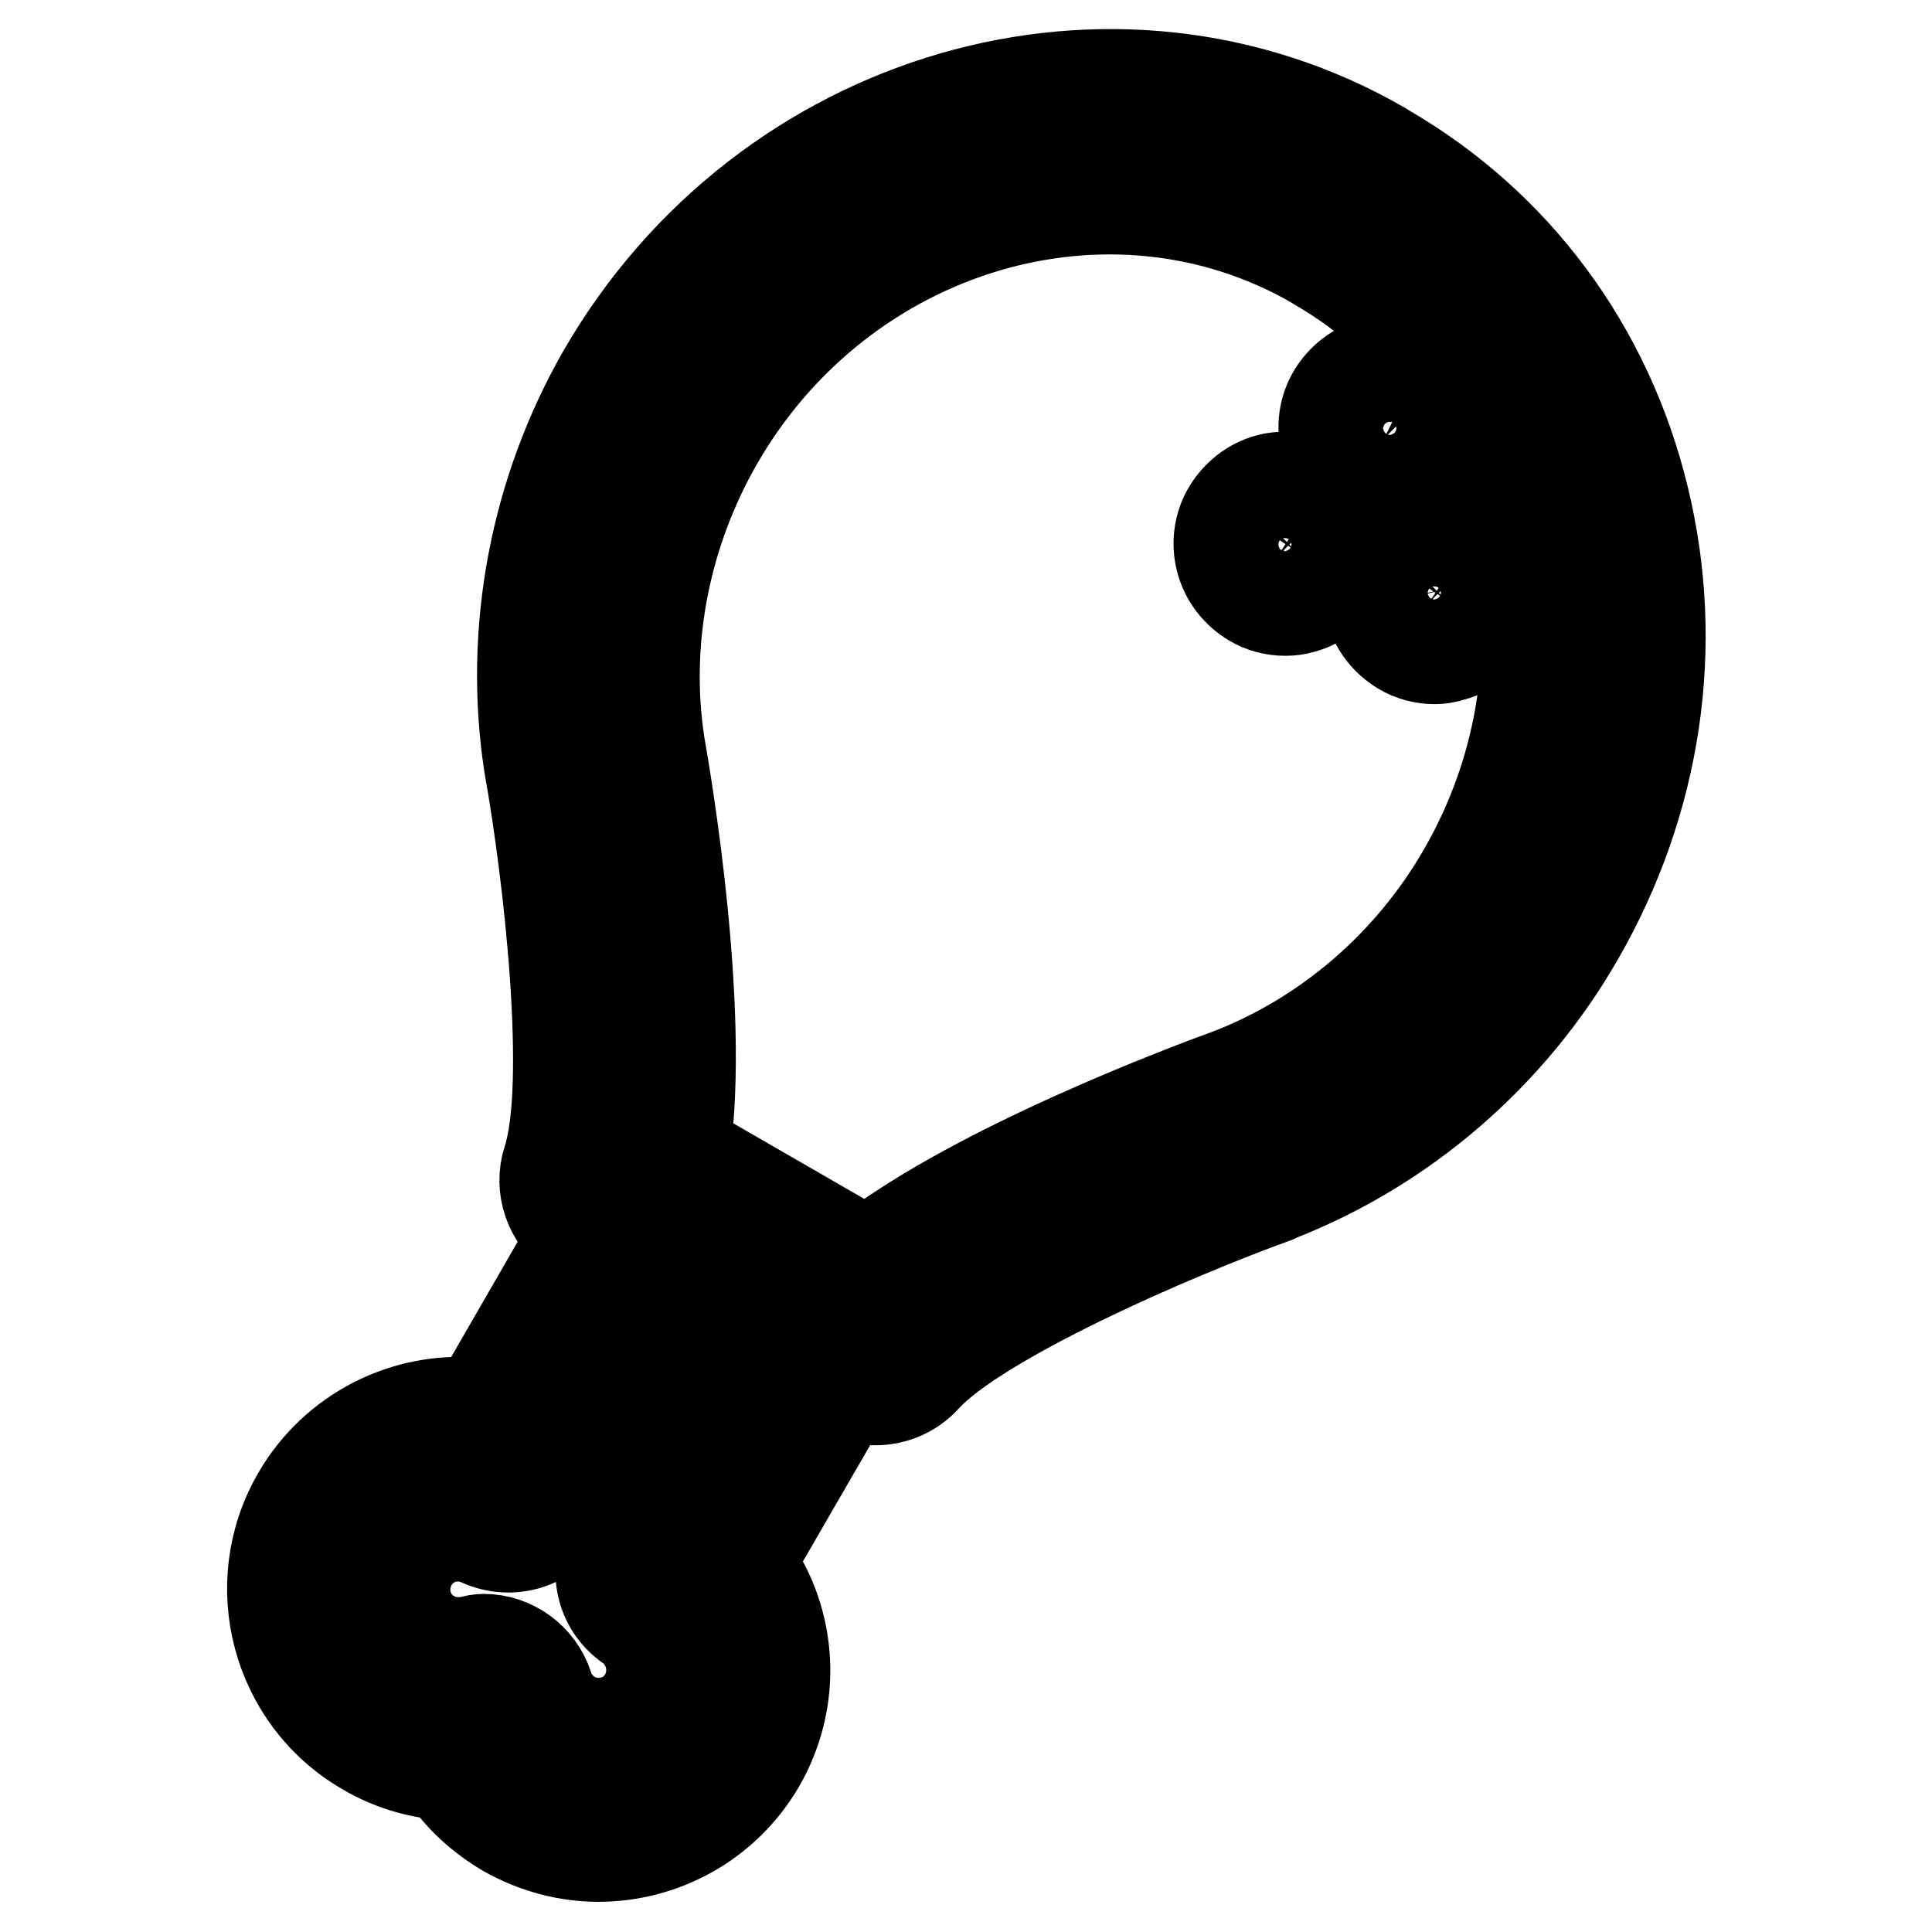 <?xml version="1.0" encoding="utf-8"?>
<!-- Svg Vector Icons : http://www.onlinewebfonts.com/icon -->
<!DOCTYPE svg PUBLIC "-//W3C//DTD SVG 1.1//EN" "http://www.w3.org/Graphics/SVG/1.1/DTD/svg11.dtd">
<svg version="1.1" xmlns="http://www.w3.org/2000/svg" xmlns:xlink="http://www.w3.org/1999/xlink" x="0px" y="0px" viewBox="0 0 256 256" enable-background="new 0 0 256 256" xml:space="preserve">
<g> <path stroke-width="12" fill-opacity="0" stroke="#000000"  d="M214.2,66.9c-4.6-18.8-16.2-34.4-32.6-43.9l-0.3-0.2c-33.8-19.6-78-6.7-98.3,28.6c-8.7,15-12,32.5-9.4,49.3 c0,0.1,0,0.1,0,0.1c2,11,6.2,42.3,2.4,54.1c-0.8,2.3,0.2,4.9,2.4,6.1l2.5,1.5L65,189.9c-8.7-1.9-17.9,2-22.5,10.1 c-5.8,10.1-2.4,23,7.7,28.8c3.3,1.9,7,2.9,10.8,2.8c1.8,3.3,4.5,6,7.8,7.9c10.1,5.8,23,2.4,28.8-7.7c4.7-8.1,3.5-17.9-2.5-24.6 l15.9-27.5l2.5,1.5c2.1,1.2,4.8,0.8,6.5-1c8.4-9.2,37.5-21.2,48.1-25c0.1,0,0.1,0,0.1-0.1c15.8-6.2,29.3-17.8,38-32.8 C215.9,105.4,218.8,85.7,214.2,66.9z M85.4,212.6c4.5,3.1,5.8,9.3,3.1,14c-2.9,5.1-9.5,6.9-14.6,3.9c-2.3-1.3-4-3.5-4.8-6.1 c-0.8-2.6-3.5-4.1-6.1-3.5c-2.6,0.6-5.3,0.2-7.7-1.2c-5.1-2.9-6.9-9.5-3.9-14.6c2.7-4.7,8.8-6.6,13.7-4.3c2.4,1.1,5.3,0.2,6.7-2.1 l18-31.1l12.1,7l-17.9,31.1C82.6,208.1,83.3,211.1,85.4,212.6z M164.4,145.5c-4.1,1.5-35.2,13-49.1,24.8L86.8,154 c3.3-17.9-2.3-50.7-3.1-54.9c-2.2-14.4,0.7-29.5,8.2-42.4c17.5-30.3,55.3-41.5,84.2-24.8l0.3,0.2c13.9,8.1,23.8,21.3,27.7,37.4 c3.9,16.1,1.4,33.1-7.1,47.9C189.6,130.2,178,140.2,164.4,145.5L164.4,145.5z"/> <path stroke-width="12" fill-opacity="0" stroke="#000000"  d="M79.3,246c-4.2,0-8.4-1.1-12.3-3.3c-3.2-1.9-6-4.4-8.1-7.5c-3.7-0.3-7.3-1.4-10.5-3.3 c-11.8-6.8-15.8-22-9-33.7c4.9-8.5,14.3-13.2,23.8-12.3l12.8-22.2c-3.2-2.2-4.6-6.3-3.4-10c3.2-9.9,0.2-37.4-2.5-52.4 c-2.7-17.8,0.8-36.2,9.8-51.9c21.4-37,67.7-50.5,103.3-29.9l0.3,0.2c17.3,10,29.5,26.4,34.3,46.2c4.8,19.7,1.7,40.3-8.6,58.2 c-9,15.7-23.2,27.9-39.8,34.4l-0.4,0.2c-14.1,5.1-39.4,16.2-46.4,23.9c-2.6,2.9-6.9,3.7-10.3,2.1L99.4,207 c5.6,7.8,6.2,18.2,1.3,26.7C96.1,241.6,87.8,246,79.3,246L79.3,246z M63,228l1.1,1.9c1.5,2.7,3.8,5,6.5,6.6 c8.3,4.8,19,1.9,23.8-6.4c3.8-6.6,3-14.7-2.1-20.3l-1.8-2l19-32.9l5.7,3.3c0.6,0.4,1.5,0.2,1.9-0.3c10.7-11.8,49.2-25.8,49.5-26 c15.1-5.9,27.9-17,36.2-31.2c9.4-16.2,12.1-35,7.8-52.9c-4.3-17.9-15.3-32.6-30.9-41.6l-0.3-0.2c-32.1-18.5-74-6.3-93.4,27.2 c-8.2,14.3-11.4,30.9-9,46.9c0.1,0.5,7.2,40.8,2.3,55.9c-0.2,0.7,0.1,1.5,0.7,1.8l5.7,3.3l-19,32.9l-2.6-0.6 c-7.4-1.6-14.8,1.8-18.6,8.4c-4.8,8.3-1.9,19,6.4,23.8c2.7,1.6,5.8,2.4,8.9,2.3H63z M79.3,235.6c-2.5,0-4.9-0.7-7.1-1.9 c-3.1-1.8-5.4-4.7-6.5-8.1c-0.2-0.8-1.1-1.2-1.8-1.1c-3.5,0.8-7.2,0.2-10.3-1.6c-6.8-3.9-9.2-12.7-5.2-19.5 c3.7-6.3,11.7-8.9,18.4-5.8c0.7,0.3,1.6,0.1,2-0.6l19.8-34.3l18.4,10.6l-19.8,34.3c-0.4,0.7-0.2,1.6,0.5,2.1 c6,4.2,7.8,12.5,4.2,18.8c-1.9,3.3-5,5.7-8.7,6.7C81.8,235.5,80.5,235.6,79.3,235.6L79.3,235.6z M64.1,217.2c3.8,0,7.3,2.5,8.5,6.2 c0.5,1.7,1.7,3.1,3.2,4c3.4,1.9,7.7,0.8,9.6-2.6c1.8-3.1,0.9-7.2-2-9.3c-3.8-2.6-4.9-7.6-2.6-11.6l16.1-28l-5.8-3.3l-16.1,28 c-2.3,4-7.2,5.5-11.4,3.6c-3.3-1.5-7.2-0.3-9,2.9c-1.9,3.4-0.8,7.7,2.6,9.6c1.5,0.9,3.3,1.1,5.1,0.8 C62.9,217.3,63.5,217.2,64.1,217.2z M115.7,174.8l-32.9-19l0.5-2.5c3.2-17.4-2.4-50-3.1-53.6c-2.3-15.3,0.7-31.3,8.6-44.9 c18.5-32.1,58.5-43.8,89.1-26.1l0.3,0.2c14.8,8.5,25.3,22.6,29.4,39.7c4.2,17.1,1.5,35-7.5,50.6c-7.9,13.7-20.1,24.2-34.5,29.9 l-0.1,0c-3.5,1.3-34.6,12.7-48,24.2L115.7,174.8L115.7,174.8z M90.8,152.1l24.1,13.9c14.7-11.3,42.4-21.7,48.2-23.8 c12.8-5,23.8-14.5,30.8-26.7c8-13.9,10.4-30,6.7-45.2c-3.7-15.1-12.9-27.5-26-35.1l-0.3-0.2c-27.1-15.7-62.7-5.2-79.2,23.5 c-7,12.2-9.8,26.5-7.7,40.1C88.4,104.3,93.3,133.5,90.8,152.1L90.8,152.1z"/> <path stroke-width="12" fill-opacity="0" stroke="#000000"  d="M181.6,61.2c-1.2-0.7-2.1-1.8-2.4-3.1c-0.3-1.3-0.2-2.8,0.5-3.9c0.7-1.2,1.8-2.1,3.1-2.4 c1.3-0.3,2.8-0.2,3.9,0.5c1.2,0.7,2.1,1.8,2.4,3.1c0.3,1.3,0.2,2.8-0.5,3.9c-0.7,1.2-1.8,2.1-3.1,2.4 C184.2,62.1,182.8,61.9,181.6,61.2L181.6,61.2z"/> <path stroke-width="12" fill-opacity="0" stroke="#000000"  d="M184.2,65.5c-1.5,0-3.1-0.4-4.4-1.2c-2-1.2-3.5-3.1-4.1-5.4c-0.6-2.2-0.3-4.7,0.9-6.7 c1.2-2,3.1-3.5,5.4-4.1c2.2-0.6,4.7-0.3,6.7,0.9c2,1.2,3.5,3.1,4.1,5.3c0.6,2.3,0.3,4.7-0.9,6.7c-1.2,2-3.1,3.5-5.3,4.1 C185.8,65.4,185,65.5,184.2,65.5L184.2,65.5z M184.2,55.1c-0.1,0-0.3,0-0.4,0.1c-0.4,0.1-0.7,0.4-0.9,0.7c-0.2,0.3-0.3,0.8-0.2,1.2 c0.1,0.4,0.4,0.7,0.7,1c0.4,0.2,0.8,0.3,1.2,0.2c0.4-0.1,0.7-0.4,1-0.7s0.3-0.8,0.2-1.2c-0.1-0.4-0.4-0.7-0.7-0.9 C184.8,55.2,184.5,55.1,184.2,55.1z"/> <path stroke-width="12" fill-opacity="0" stroke="#000000"  d="M187.5,83c-1.2-0.7-2.1-1.8-2.4-3.1c-0.3-1.3-0.2-2.8,0.5-3.9c0.7-1.2,1.8-2.1,3.1-2.4 c1.3-0.3,2.8-0.2,3.9,0.5c1.2,0.7,2.1,1.9,2.4,3.1c0.3,1.3,0.2,2.8-0.5,3.9s-1.8,2.1-3.1,2.4C190.1,83.9,188.7,83.7,187.5,83 L187.5,83z"/> <path stroke-width="12" fill-opacity="0" stroke="#000000"  d="M190.1,87.3c-1.5,0-3.1-0.4-4.4-1.2c-2-1.2-3.5-3.1-4.1-5.4c-0.6-2.2-0.3-4.7,0.9-6.7 c1.2-2,3.1-3.5,5.4-4.1c2.2-0.6,4.7-0.3,6.7,0.9c2,1.2,3.5,3.1,4.1,5.3c0.6,2.3,0.3,4.7-0.9,6.7c-1.2,2-3.1,3.5-5.3,4.1 C191.6,87.2,190.8,87.3,190.1,87.3L190.1,87.3z M190.1,76.9c-0.1,0-0.3,0-0.4,0.1c-0.4,0.1-0.7,0.4-0.9,0.7 c-0.2,0.3-0.3,0.8-0.2,1.2c0.1,0.4,0.4,0.7,0.7,1c0.3,0.2,0.8,0.3,1.2,0.2c0.4-0.1,0.7-0.4,1-0.7c0.2-0.3,0.3-0.8,0.2-1.2 c-0.1-0.4-0.4-0.7-0.7-0.9C190.6,77,190.3,76.9,190.1,76.9z"/> <path stroke-width="12" fill-opacity="0" stroke="#000000"  d="M167.7,76.6c-1.2-0.7-2.1-1.8-2.4-3.1c-0.3-1.3-0.2-2.8,0.5-3.9c0.7-1.2,1.8-2.1,3.1-2.4 c1.3-0.3,2.8-0.2,3.9,0.5s2.1,1.8,2.4,3.1c0.4,1.3,0.2,2.8-0.5,3.9c-0.7,1.2-1.8,2.1-3.1,2.4C170.3,77.5,168.9,77.3,167.7,76.6 L167.7,76.6z"/> <path stroke-width="12" fill-opacity="0" stroke="#000000"  d="M170.3,80.9c-1.5,0-3.1-0.4-4.4-1.2c-2-1.2-3.5-3.1-4.1-5.4c-0.6-2.2-0.3-4.7,0.9-6.7 c1.2-2,3.1-3.5,5.3-4.1c2.2-0.6,4.7-0.3,6.7,0.9c2,1.2,3.5,3.1,4.1,5.4c0.6,2.2,0.3,4.7-0.9,6.7s-3.1,3.5-5.4,4.1 C171.8,80.8,171.1,80.9,170.3,80.9L170.3,80.9z M170.3,70.5c-0.1,0-0.3,0-0.4,0.1c-0.4,0.1-0.7,0.4-0.9,0.7 c-0.2,0.3-0.3,0.8-0.2,1.2c0.1,0.4,0.4,0.7,0.7,1c0.3,0.2,0.8,0.3,1.2,0.2c0.4-0.1,0.7-0.4,1-0.7c0.2-0.3,0.3-0.8,0.2-1.2 c-0.1-0.4-0.4-0.8-0.7-1C170.8,70.6,170.6,70.5,170.3,70.5z"/></g>
</svg>